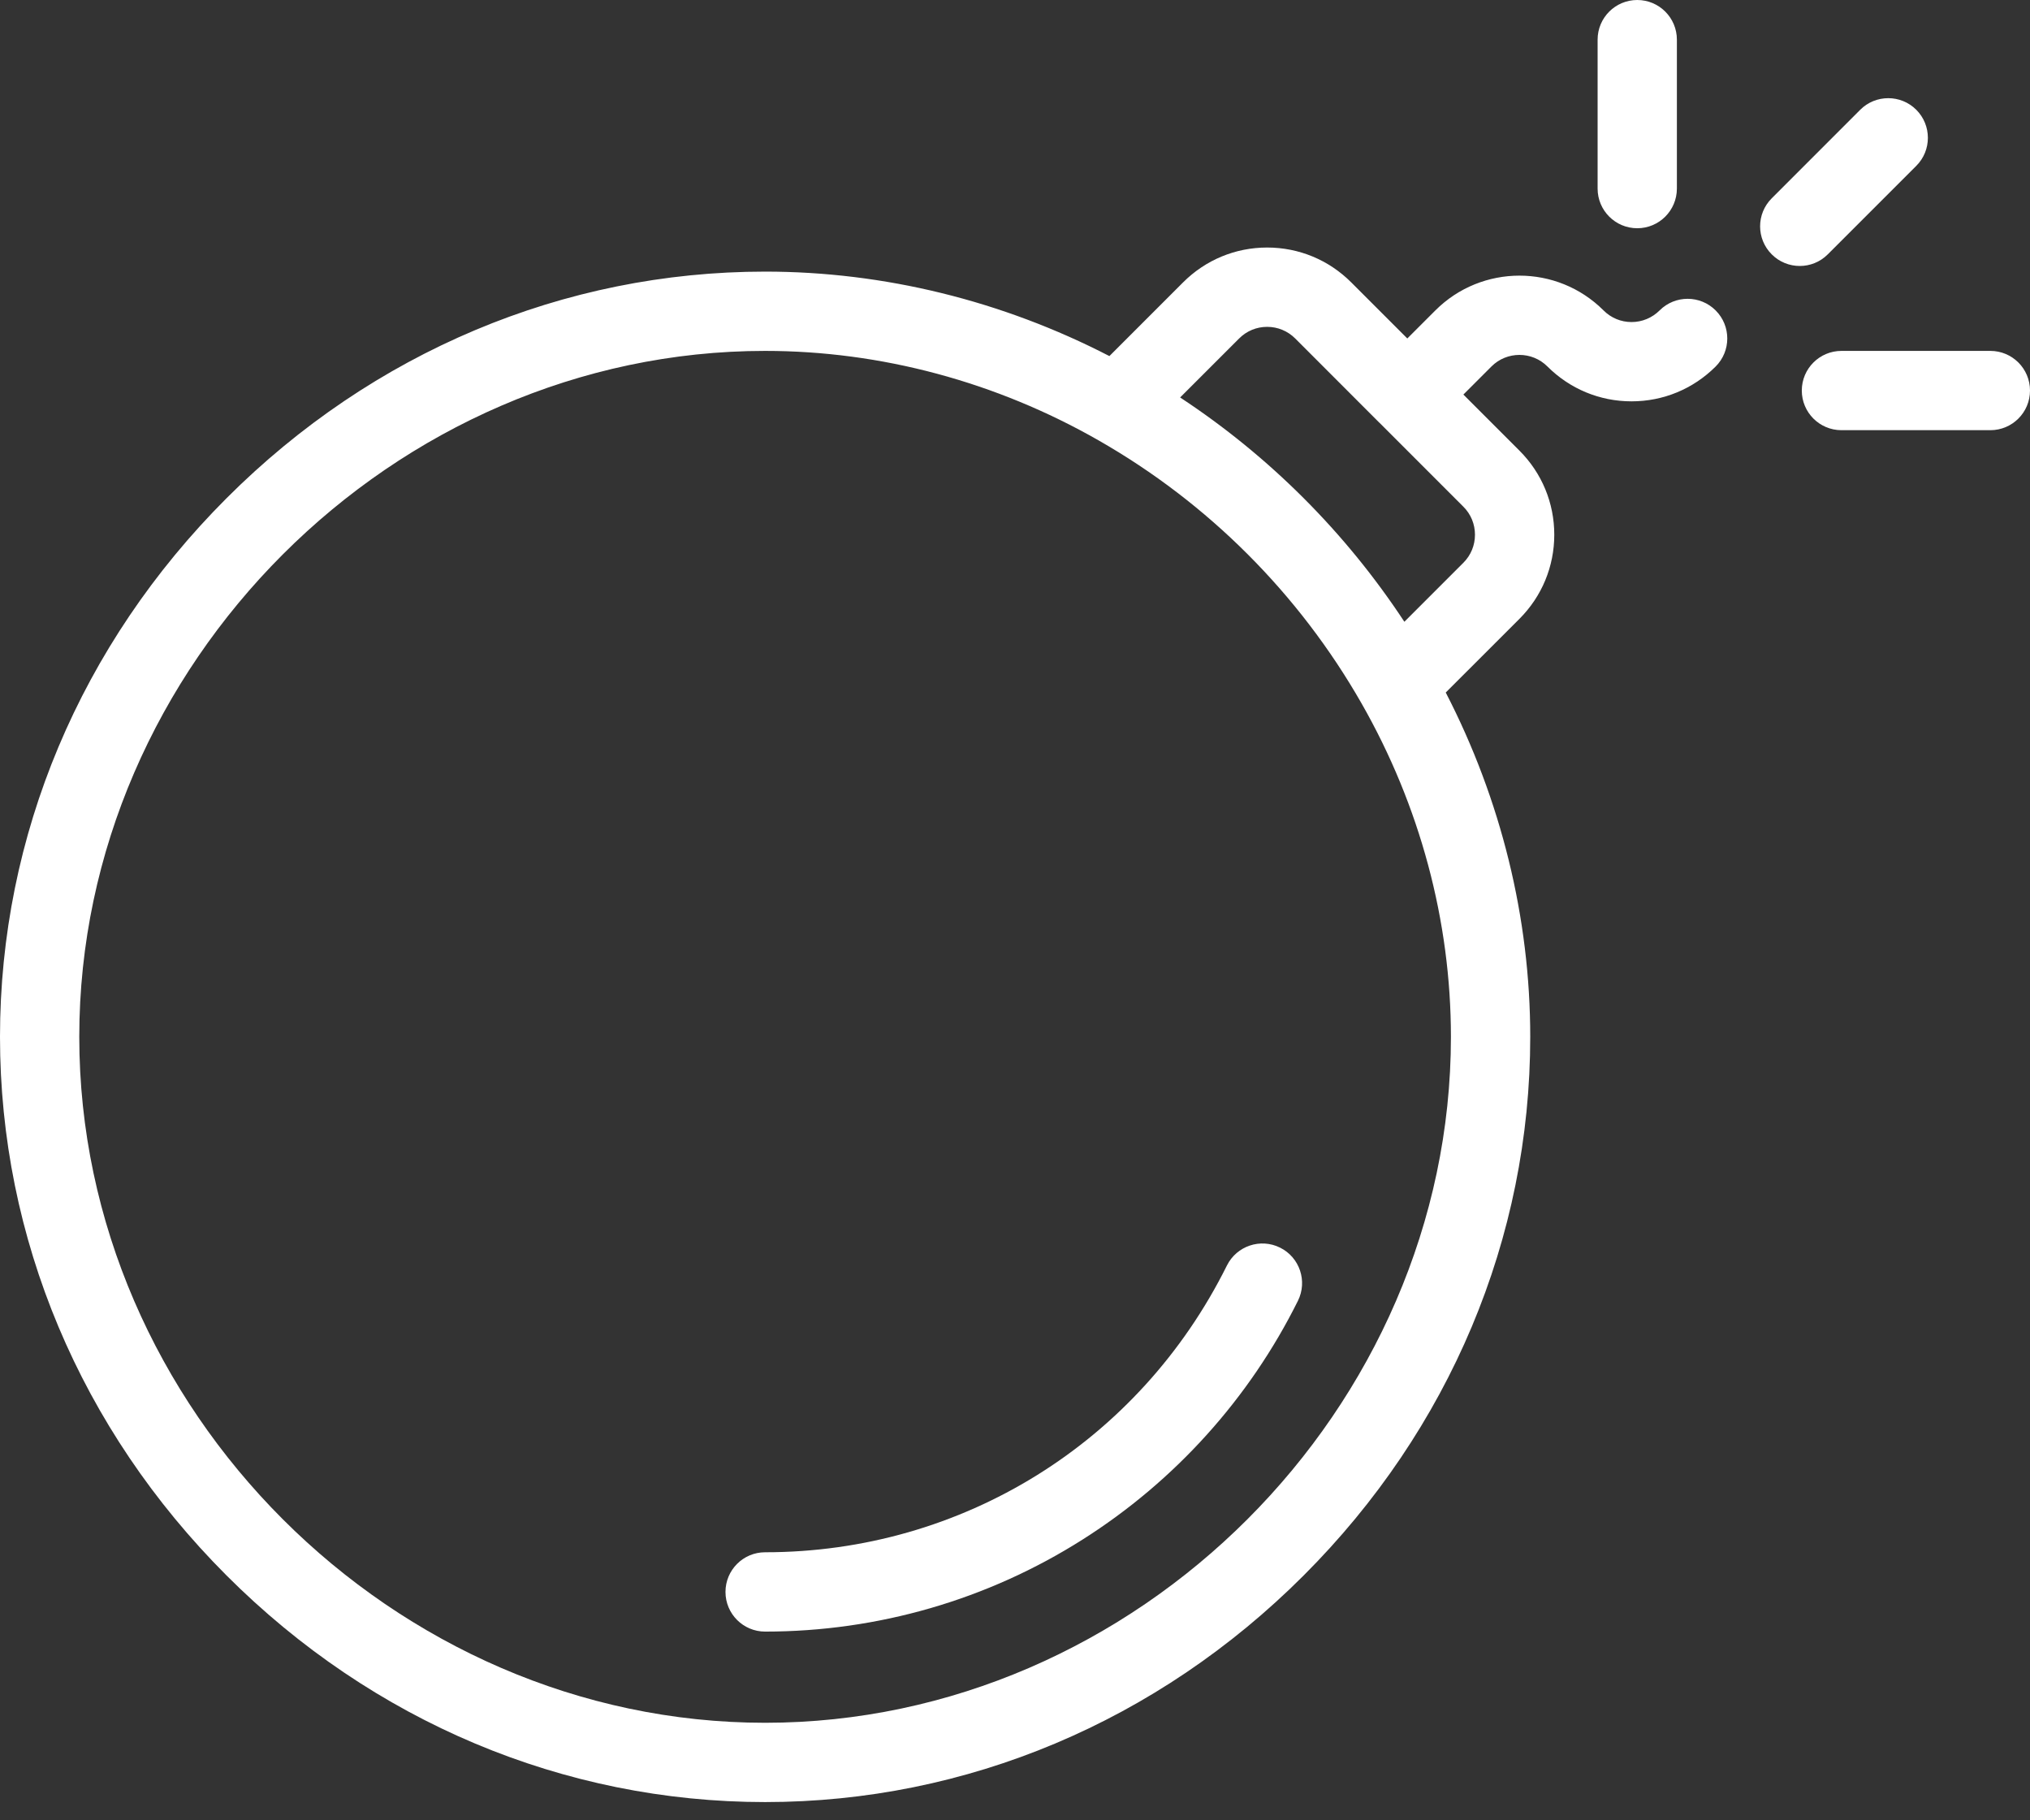 <?xml version="1.0" encoding="UTF-8"?> <svg xmlns="http://www.w3.org/2000/svg" width="58" height="52" viewBox="0 0 58 52" fill="none"><rect x="0" y="0" width="58" height="52" fill="#333333" stroke="none"/> <path d="M54.751 3.136C54.308 2.694 53.591 2.694 53.149 3.136L50.621 5.665C50.178 6.107 50.178 6.824 50.621 7.266C50.842 7.488 51.132 7.598 51.422 7.598C51.711 7.598 52.001 7.488 52.222 7.266L54.751 4.738C55.193 4.296 55.193 3.579 54.751 3.136Z" fill="white"></path> <path d="M46.779 0C46.153 0 45.646 0.507 45.646 1.133V5.387C45.646 6.013 46.153 6.52 46.779 6.52C47.404 6.52 47.911 6.013 47.911 5.387V1.133C47.911 0.507 47.404 0 46.779 0Z" fill="white"></path> <path d="M56.867 10.024H52.613C51.987 10.024 51.48 10.531 51.48 11.157C51.48 11.782 51.987 12.289 52.613 12.289H56.867C57.493 12.289 58 11.782 58 11.157C58 10.531 57.493 10.024 56.867 10.024Z" fill="white"></path> <path d="M49.02 8.869C48.579 8.426 47.861 8.425 47.419 8.866C47.203 9.081 46.918 9.2 46.616 9.2C46.314 9.2 46.029 9.082 45.815 8.867C44.49 7.543 42.335 7.543 41.01 8.868L40.209 9.669L38.607 8.067C37.965 7.425 37.112 7.071 36.204 7.071C35.297 7.071 34.444 7.425 33.802 8.067L31.697 10.172C28.637 8.592 25.256 7.759 21.86 7.759C16.112 7.759 10.648 10.057 6.473 14.232C2.299 18.406 0 23.871 0 29.619C0 35.367 2.299 40.832 6.473 45.006C10.647 49.181 16.112 51.479 21.86 51.479C27.608 51.479 33.073 49.181 37.247 45.006C41.422 40.832 43.721 35.367 43.721 29.619C43.721 26.223 42.887 22.842 41.307 19.783L43.413 17.678C44.054 17.036 44.408 16.183 44.408 15.275C44.408 14.368 44.054 13.514 43.413 12.873L41.811 11.271L42.612 10.47C43.053 10.028 43.772 10.028 44.213 10.47C44.855 11.111 45.708 11.465 46.615 11.465C47.522 11.465 48.375 11.112 49.018 10.471C49.461 10.029 49.462 9.312 49.02 8.869ZM41.455 29.619C41.455 40.241 32.482 49.214 21.86 49.214C11.239 49.214 2.265 40.241 2.265 29.619C2.265 18.997 11.239 10.024 21.86 10.024C25.167 10.024 28.461 10.908 31.386 12.579C34.516 14.365 37.114 16.964 38.901 20.093C38.901 20.093 38.901 20.093 38.901 20.093C40.572 23.019 41.455 26.313 41.455 29.619ZM42.142 15.275C42.142 15.578 42.025 15.862 41.811 16.076L40.125 17.762C38.448 15.213 36.266 13.031 33.718 11.354L35.404 9.669C35.617 9.455 35.902 9.337 36.204 9.337C36.507 9.337 36.791 9.455 37.005 9.668L39.407 12.072C39.411 12.076 39.415 12.079 39.419 12.082L41.811 14.475C42.025 14.688 42.142 14.973 42.142 15.275Z" fill="white"></path> <path d="M36.574 35.641C36.014 35.362 35.334 35.591 35.055 36.151C32.543 41.204 27.487 44.343 21.86 44.343C21.235 44.343 20.728 44.85 20.728 45.476C20.728 46.102 21.235 46.609 21.86 46.609C25.08 46.609 28.216 45.7 30.929 43.981C33.568 42.31 35.696 39.951 37.084 37.159C37.362 36.599 37.134 35.919 36.574 35.641Z" fill="white"></path> </svg> 